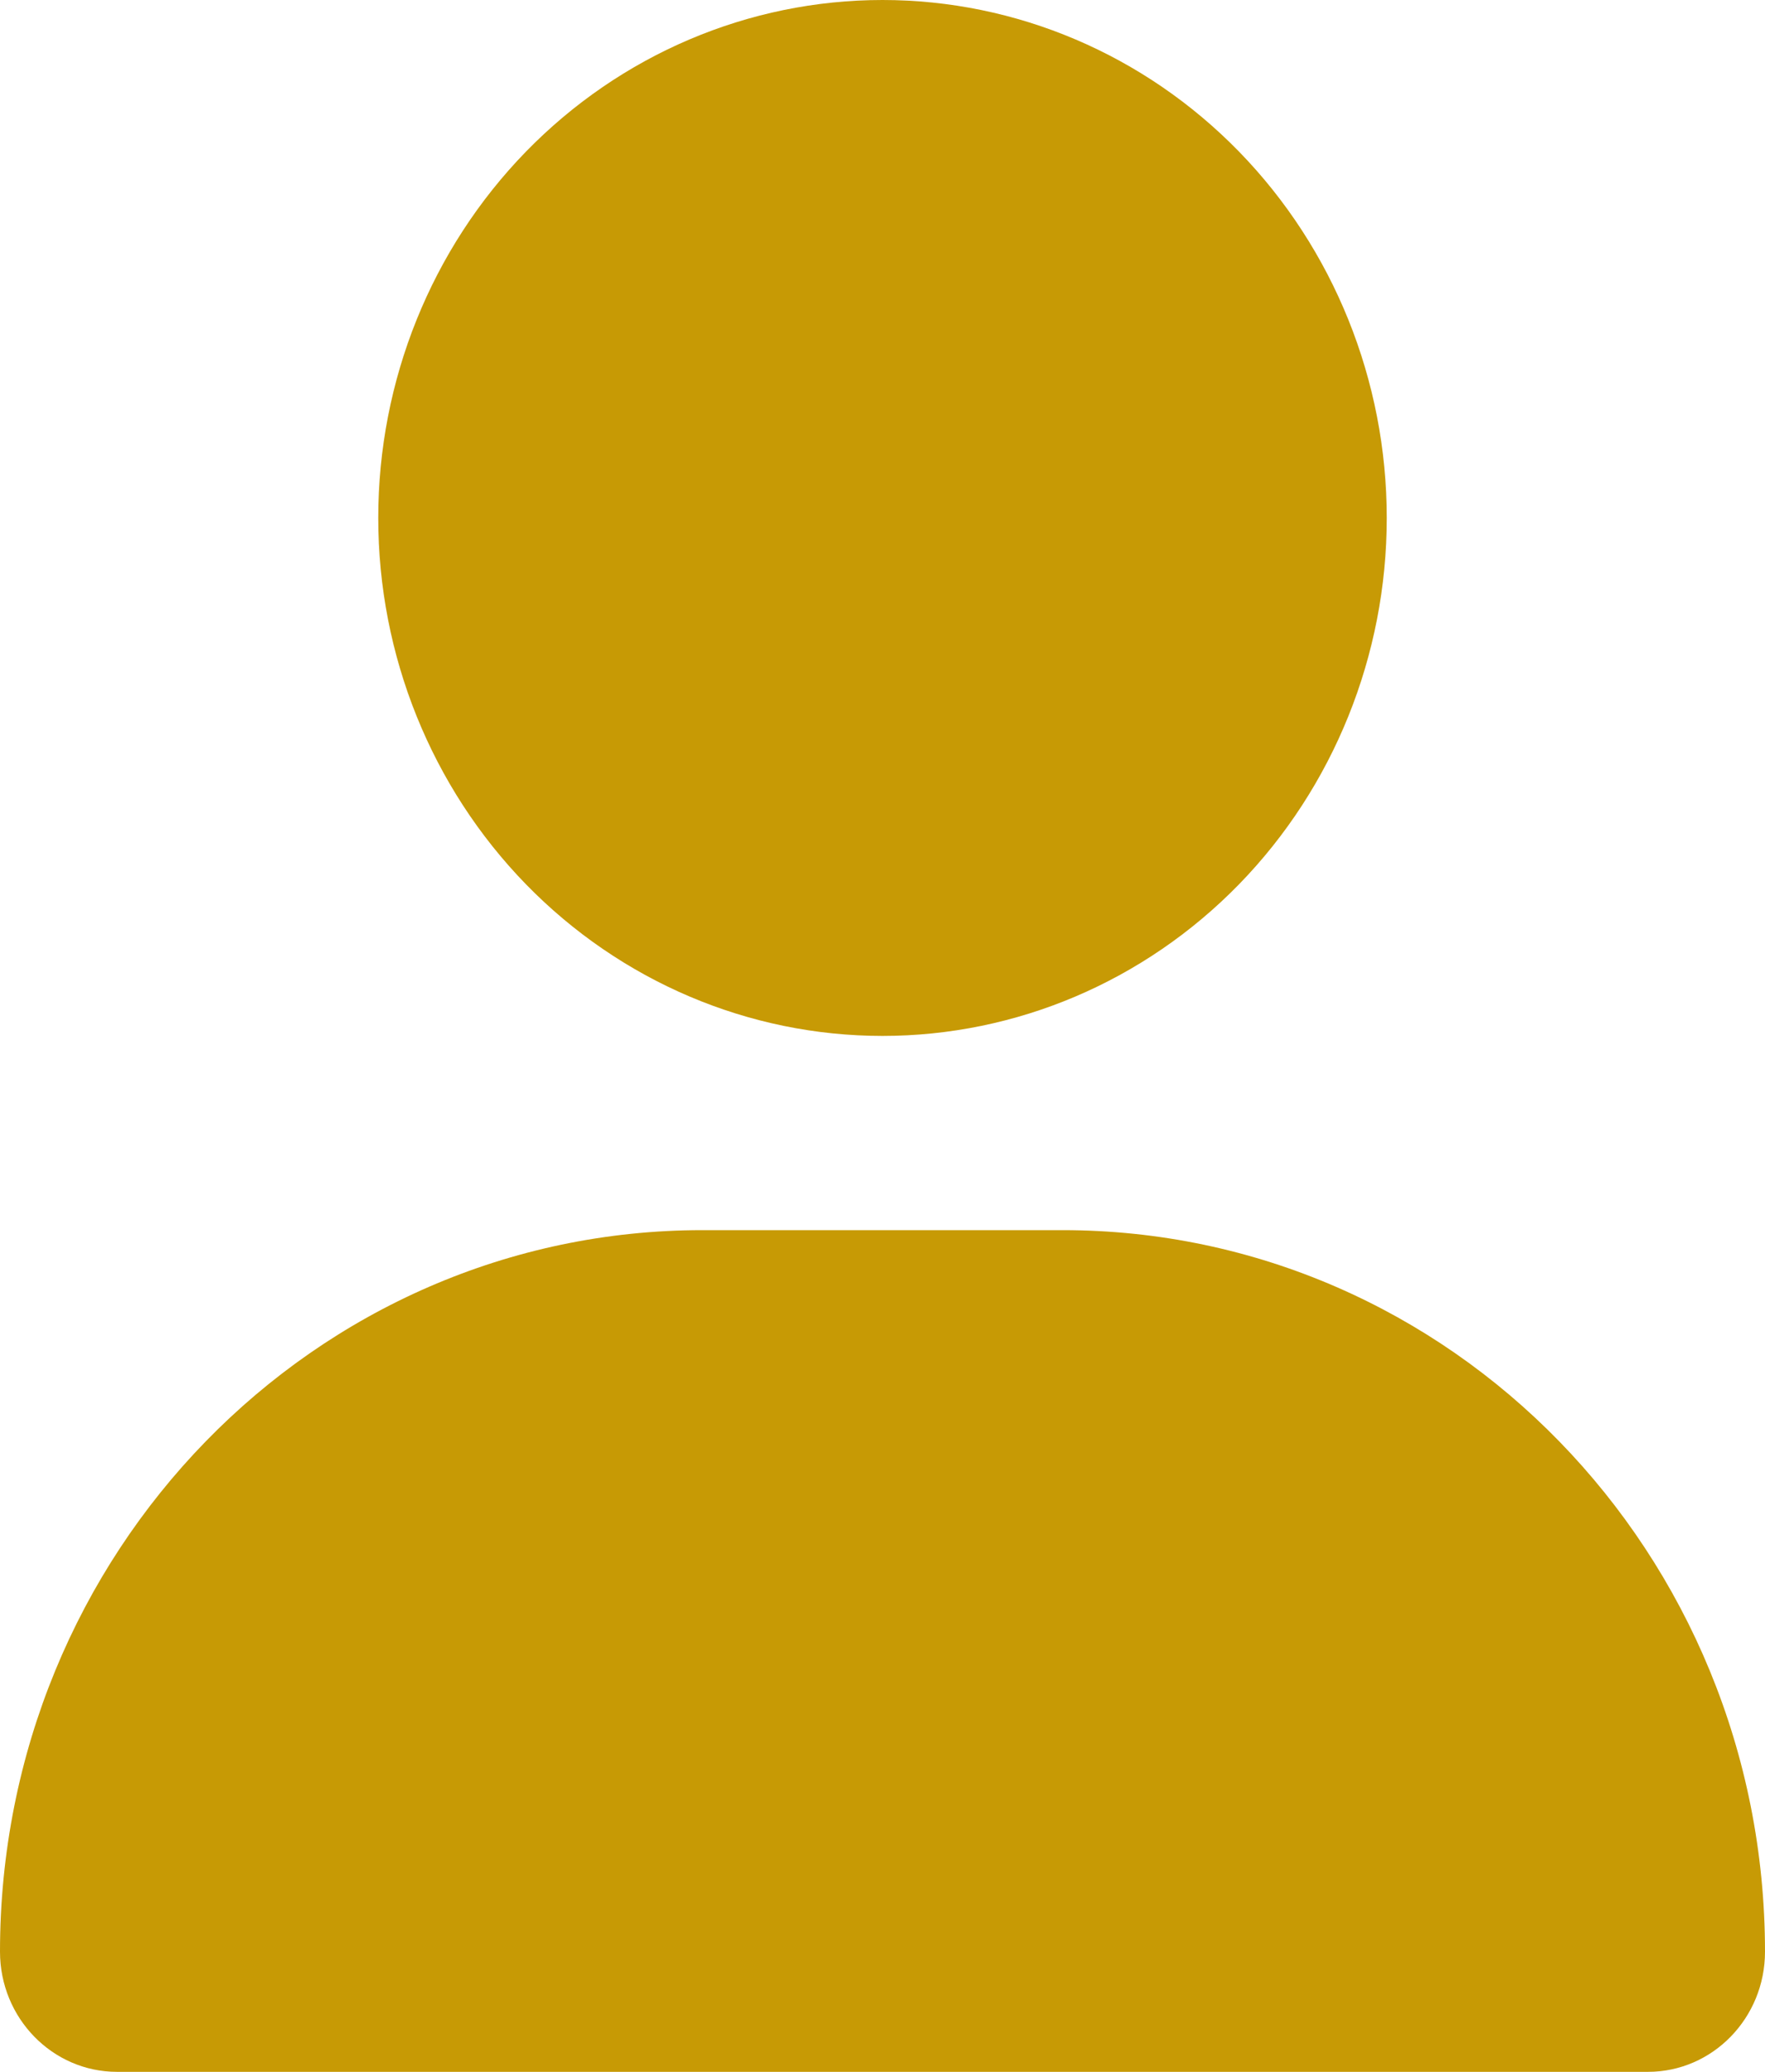 <svg width="23" height="27" viewBox="0 0 23 27" fill="none" xmlns="http://www.w3.org/2000/svg">
<path d="M11.5 13.5C13.243 13.5 14.914 12.789 16.147 11.523C17.379 10.257 18.071 8.54 18.071 6.75C18.071 4.96 17.379 3.243 16.147 1.977C14.914 0.711 13.243 0 11.5 0C9.757 0 8.086 0.711 6.853 1.977C5.621 3.243 4.929 4.96 4.929 6.75C4.929 8.54 5.621 10.257 6.853 11.523C8.086 12.789 9.757 13.5 11.5 13.5ZM9.154 16.031C4.097 16.031 0 20.239 0 25.434C0 26.299 0.683 27 1.525 27H21.475C22.317 27 23 26.299 23 25.434C23 20.239 18.903 16.031 13.846 16.031H9.154Z" fill="#C79A05"/>
</svg>
